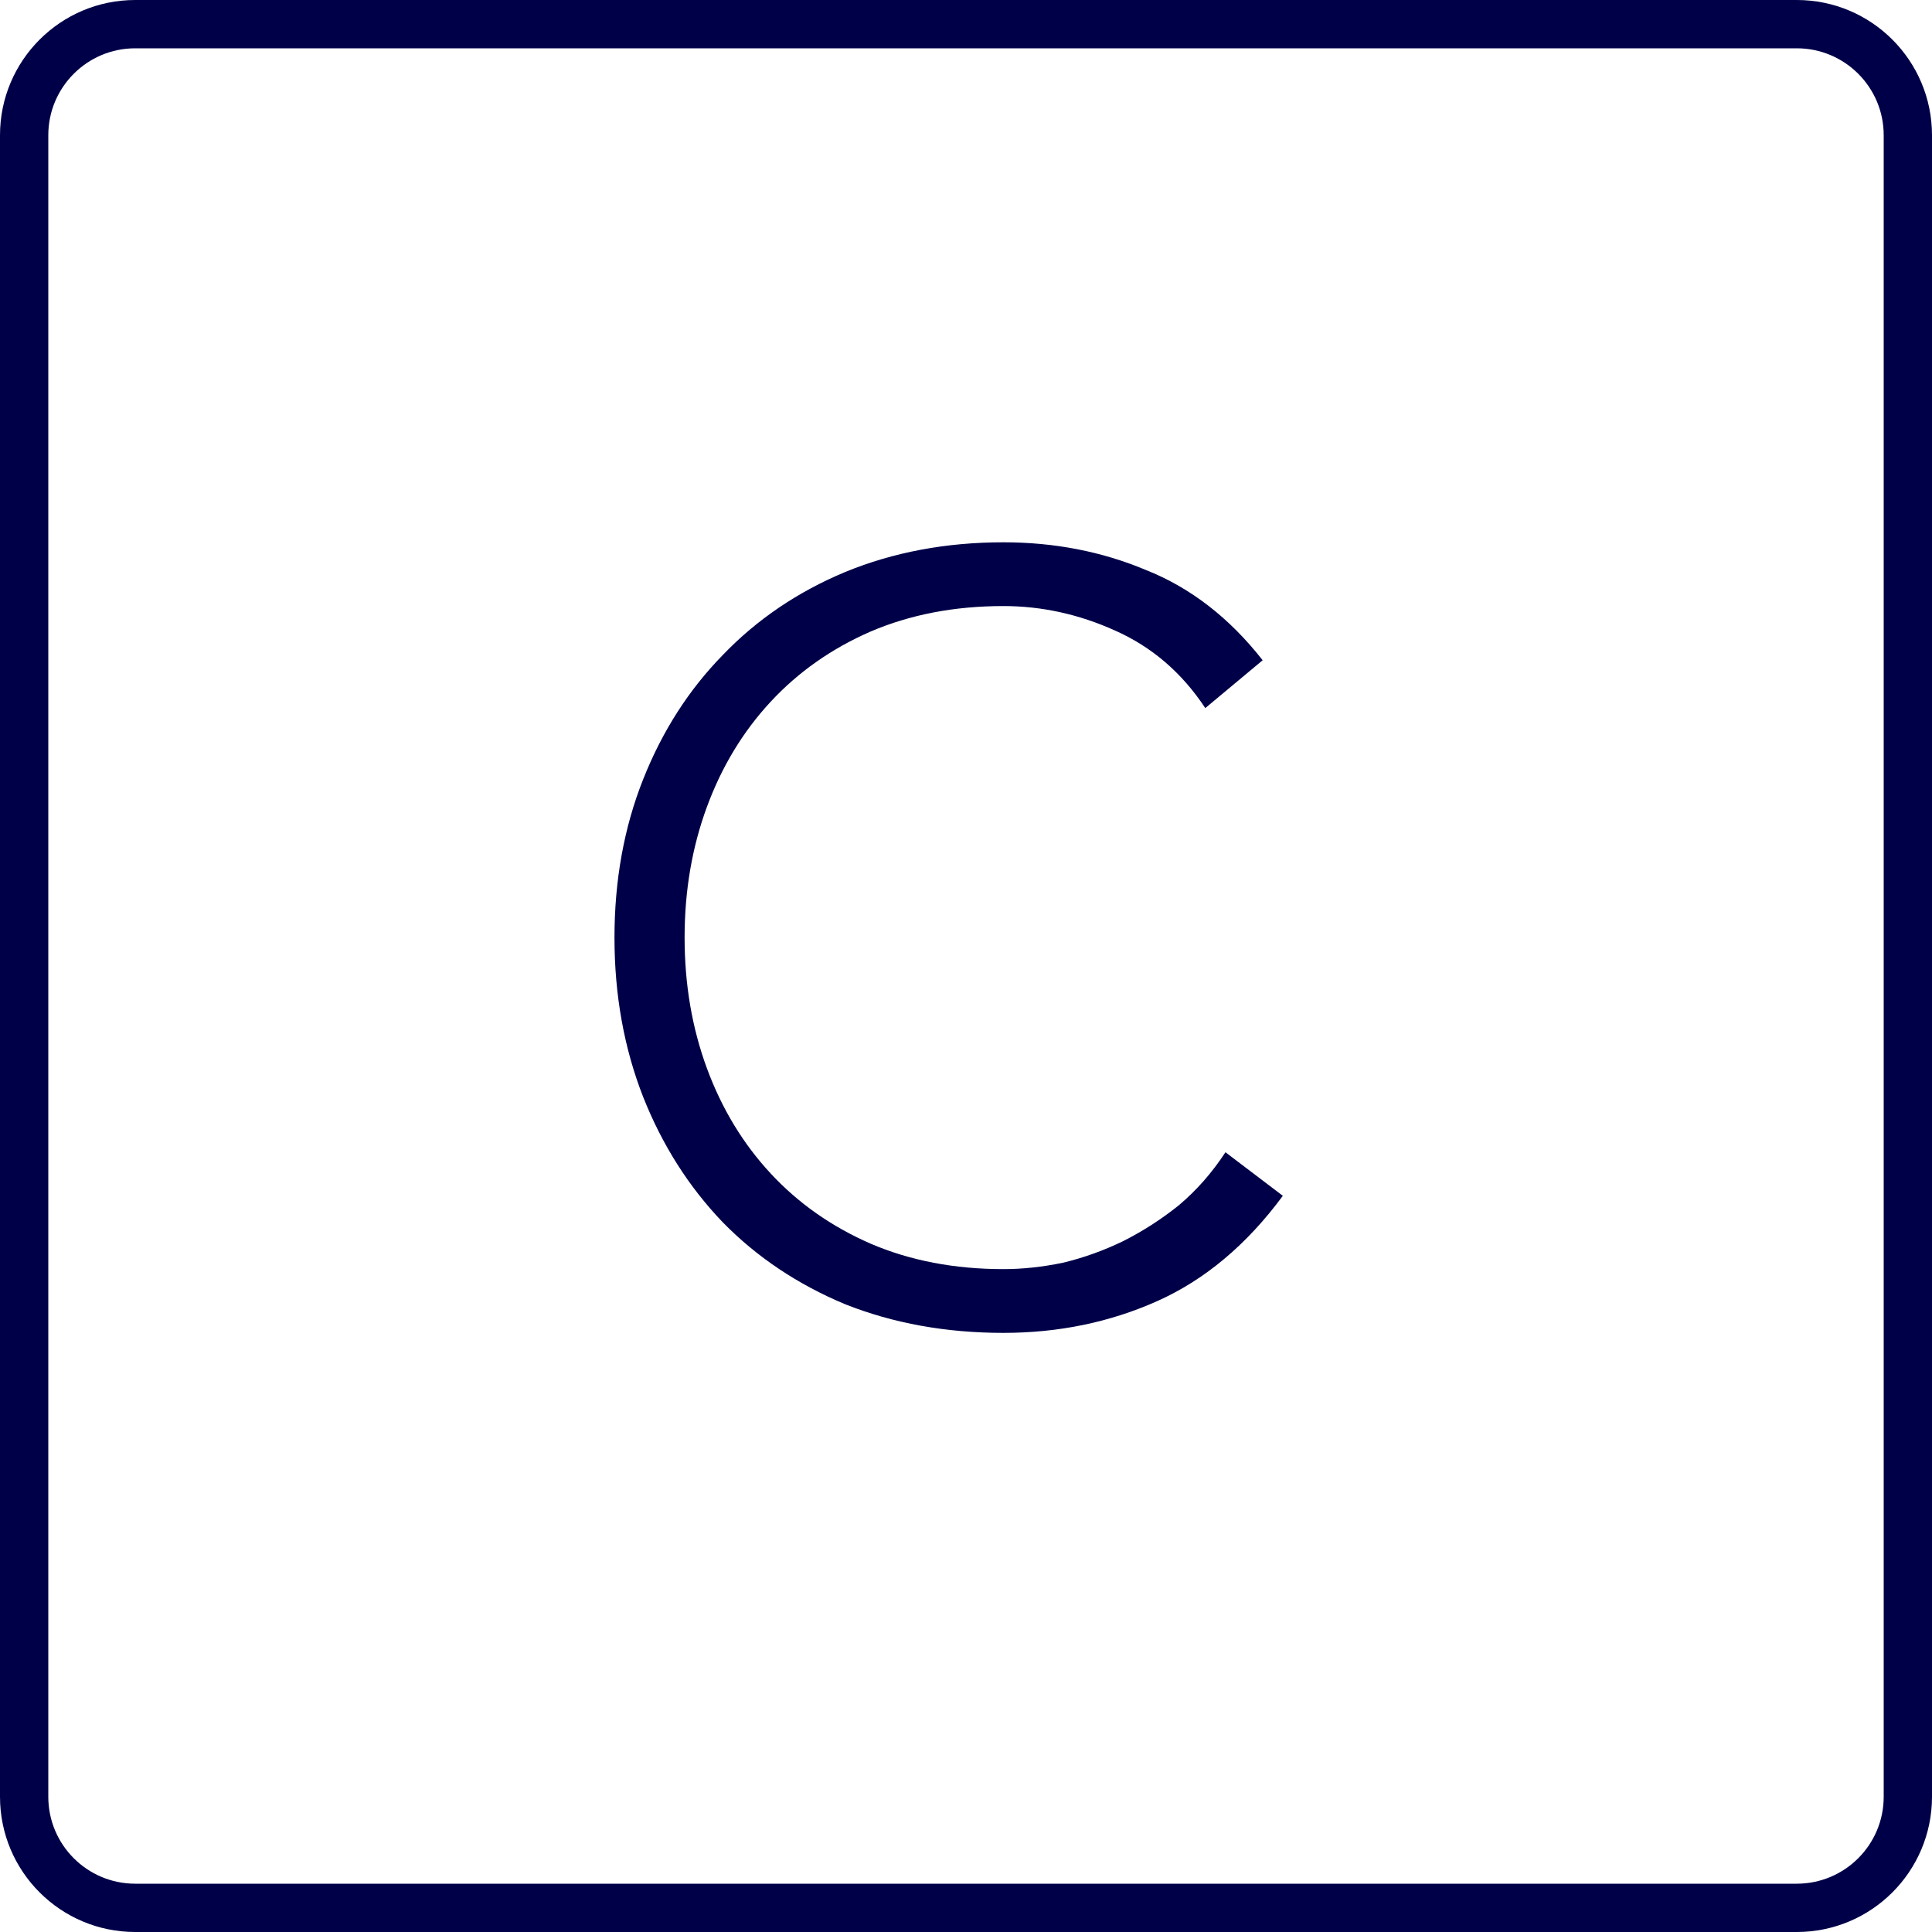 <svg width="75" height="75" viewBox="0 0 75 75" fill="none" xmlns="http://www.w3.org/2000/svg">
<g clip-path="url(#clip0_14_356)">
<path d="M44.932 50.505C46.775 49.68 48.398 48.319 49.8 46.421L47.572 44.73C47.05 45.528 46.445 46.215 45.758 46.792C45.07 47.343 44.341 47.81 43.571 48.195C42.829 48.553 42.059 48.828 41.261 49.02C40.464 49.185 39.694 49.267 38.951 49.267C37.054 49.267 35.335 48.938 33.795 48.278C32.282 47.617 30.99 46.71 29.918 45.555C28.845 44.4 28.02 43.039 27.442 41.471C26.865 39.904 26.576 38.212 26.576 36.398C26.576 34.583 26.865 32.891 27.442 31.324C28.02 29.756 28.845 28.395 29.918 27.24C30.99 26.085 32.282 25.177 33.795 24.517C35.335 23.858 37.054 23.527 38.951 23.527C40.436 23.527 41.88 23.844 43.282 24.476C44.712 25.109 45.881 26.113 46.789 27.488L49.016 25.631C47.724 23.981 46.211 22.812 44.479 22.125C42.774 21.41 40.931 21.052 38.951 21.052C36.724 21.052 34.675 21.438 32.805 22.207C30.962 22.977 29.381 24.05 28.061 25.425C26.741 26.773 25.71 28.381 24.968 30.251C24.225 32.121 23.854 34.17 23.854 36.398C23.854 38.625 24.225 40.688 24.968 42.585C25.71 44.455 26.741 46.078 28.061 47.453C29.381 48.8 30.962 49.859 32.805 50.629C34.675 51.371 36.724 51.742 38.951 51.742C41.096 51.742 43.09 51.33 44.932 50.505Z" fill="#000048"/>
<path fill-rule="evenodd" clip-rule="evenodd" d="M0 5.25C0 2.35 2.351 0 5.25 0H69.75C72.65 0 75 2.351 75 5.25V69.75C75 72.65 72.65 75 69.75 75H5.25C2.35 75 0 72.65 0 69.75V5.25ZM5.25 1.875H69.75C71.614 1.875 73.125 3.386 73.125 5.25V69.75C73.125 71.614 71.614 73.125 69.75 73.125H5.25C3.386 73.125 1.875 71.614 1.875 69.75V5.25C1.875 3.386 3.386 1.875 5.25 1.875Z" fill="#000048"/>
</g>
<defs>
<clipPath id="clip0_14_356">
<rect width="75" height="75" fill="white"/>
</clipPath>
</defs>
</svg>

